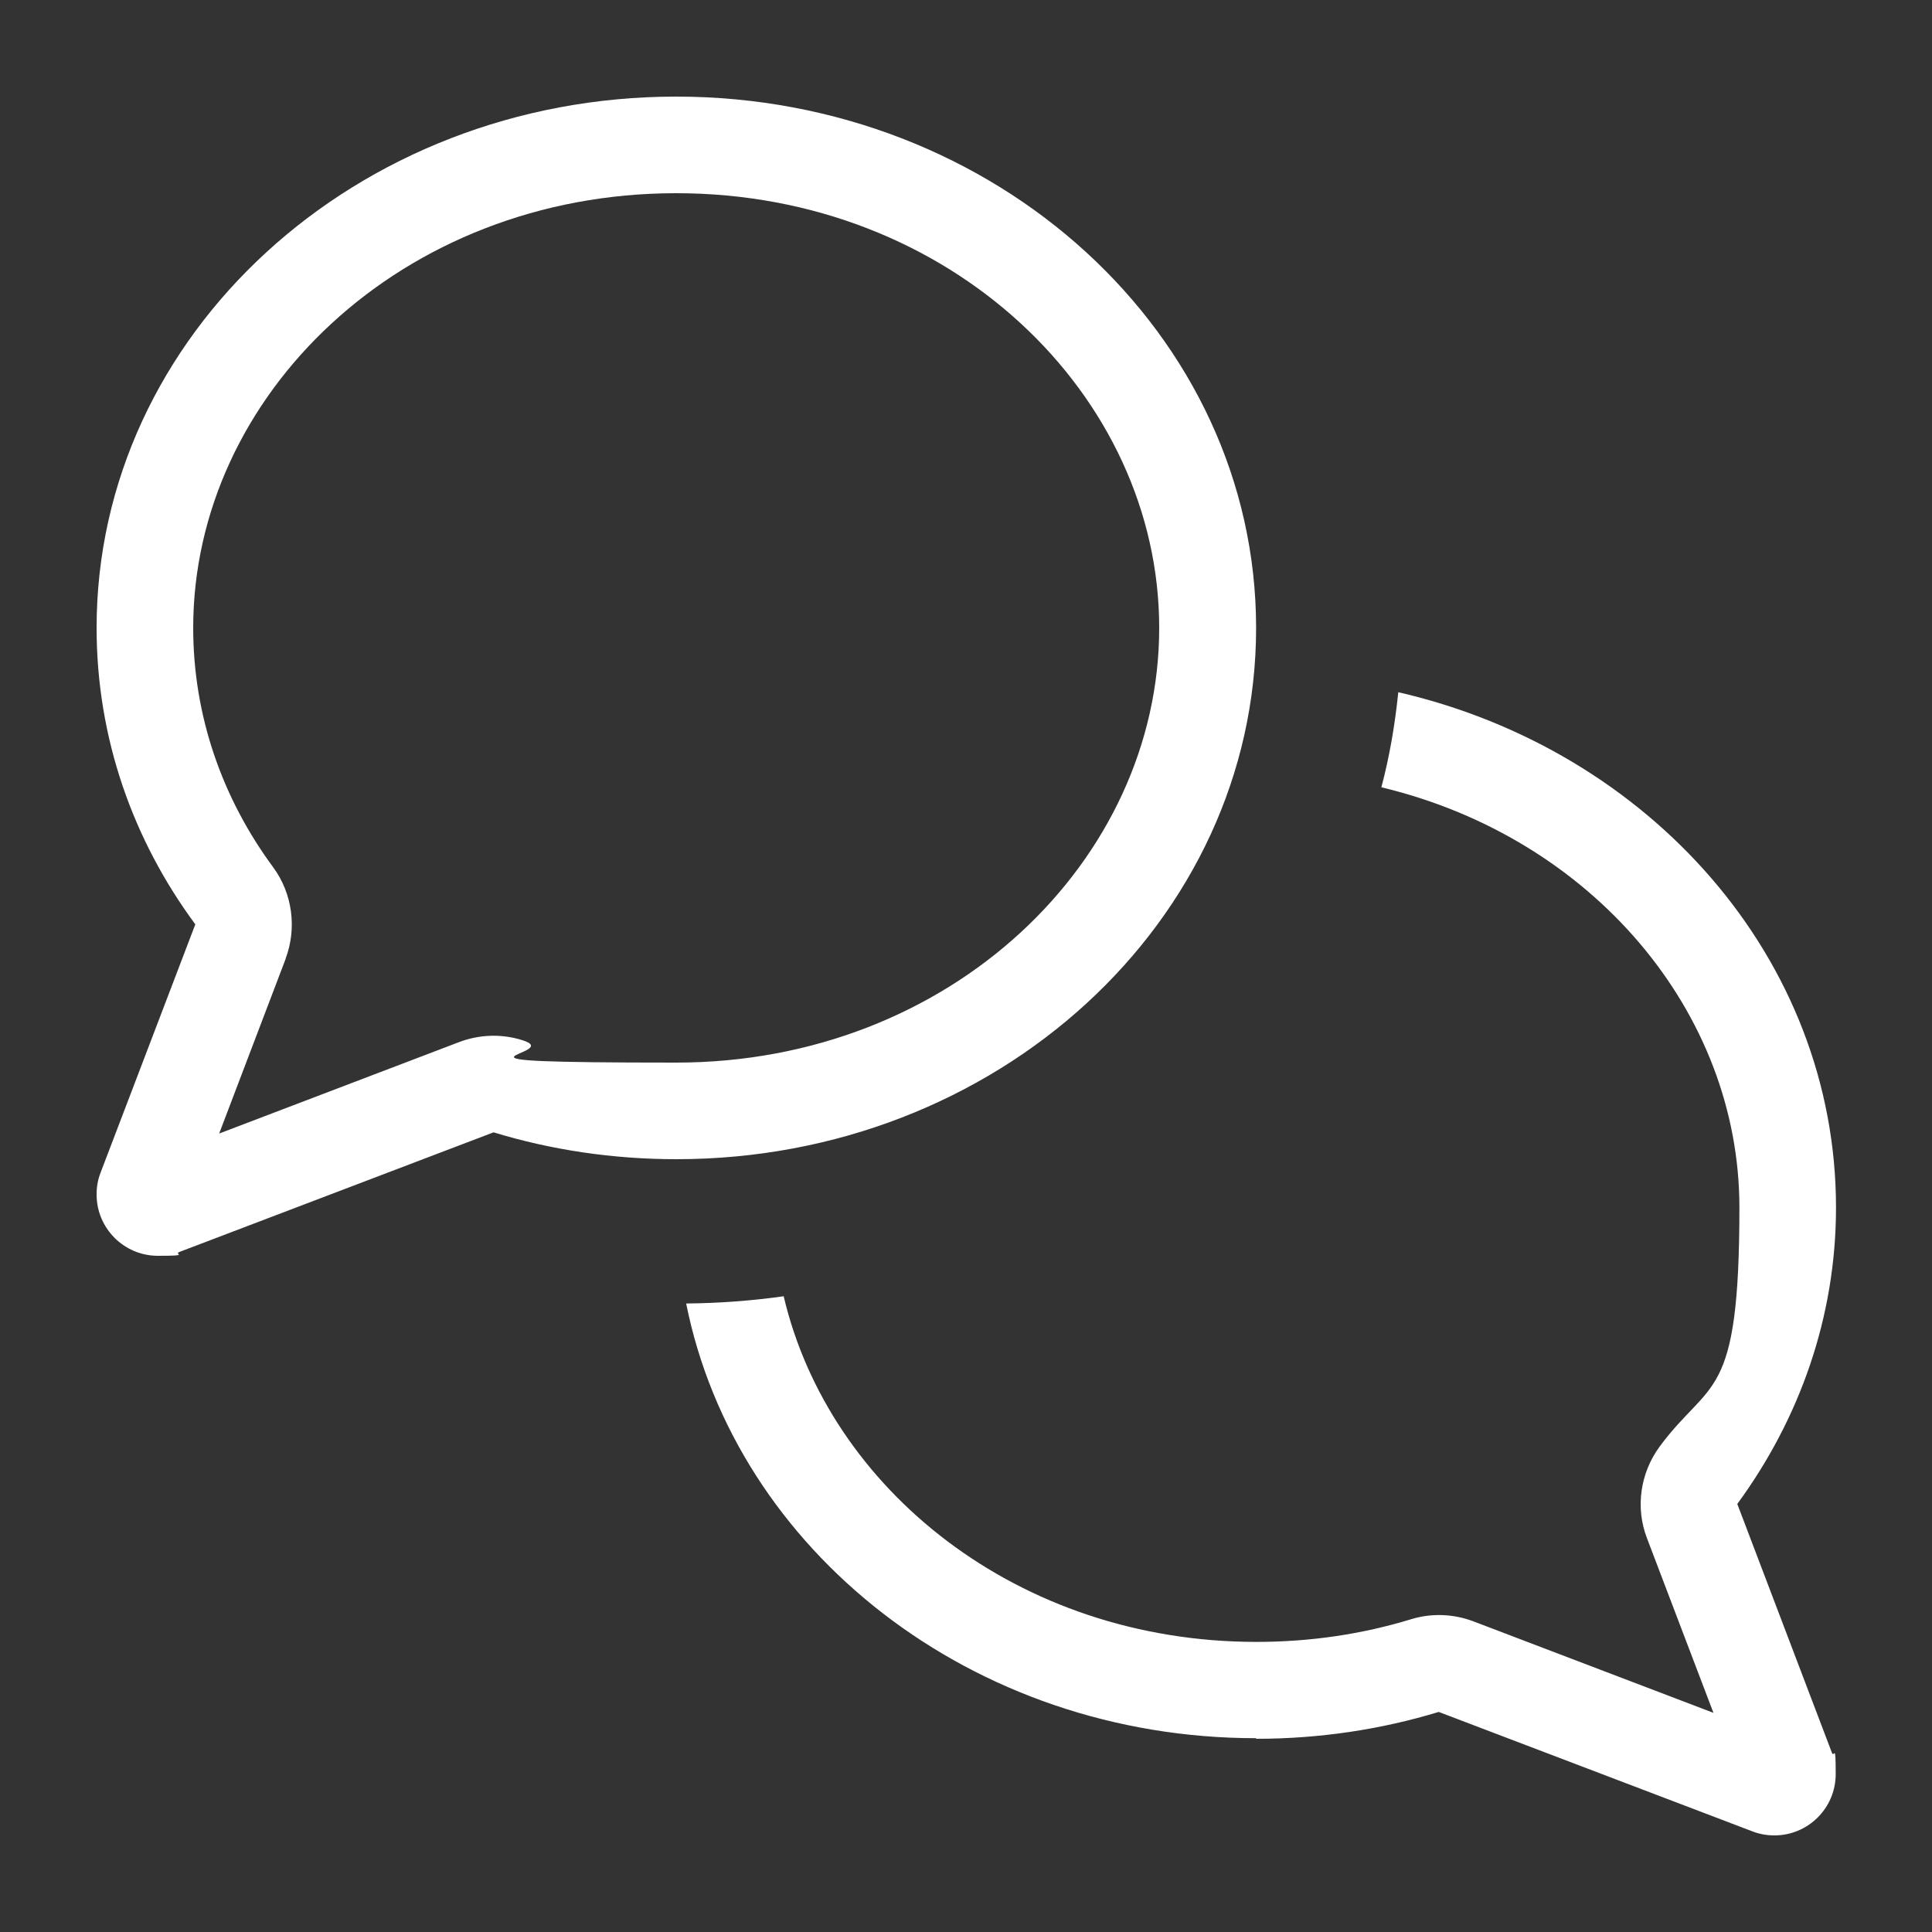 <?xml version="1.0" encoding="UTF-8"?>
<svg id="Layer_1" xmlns="http://www.w3.org/2000/svg" version="1.1" viewBox="0 0 640 640">
  <rect x="0" y="0" width="640" height="640" fill="#333333" stroke="none"/>
  <!-- Generator: Adobe Illustrator 29.8.1, SVG Export Plug-In . SVG Version: 2.1.1 Build 2)  -->
  <defs>
    <style>
      .st0 {
        fill: #fff;
      }
    </style>
  </defs>
  <path class="st0" d="M94.6,317.6c3.8-10.1,2.3-21.6-4.1-30.3-16.9-22.9-26.5-50.2-26.5-79.3,0-77,69-144,160-144s160,67,160,144-69,144-160,144-35.2-2.7-51.2-7.5c-6.8-2.1-14.1-1.8-20.7.7l-79.5,30.3,22-57.8h0ZM32,208c0,36.4,12,70.2,32.7,98.2l-31.4,82.3c-.9,2.3-1.3,4.7-1.3,7.2,0,11.2,9.1,20.3,20.3,20.3s4.9-.5,7.2-1.3l104-39.6c19,5.8,39.4,8.9,60.6,8.9,106,0,192-78.8,192-176S330,32,224,32,32,110.8,32,208ZM416,576c21.2,0,41.5-3.1,60.6-8.9l104,39.6c2.3.9,4.8,1.3,7.2,1.3,11.2,0,20.3-9.1,20.3-20.3s-.5-4.9-1.3-7.2l-31.3-82.3c20.6-28.1,32.7-61.9,32.7-98.2,0-82.4-61.7-151.5-145-170.7-1.1,10.8-2.9,21.3-5.6,31.5,69.8,16.7,118.6,74.4,118.6,139.2s-9.6,56.4-26.5,79.3c-6.4,8.8-8,20.2-4.1,30.3l22,57.8-79.5-30.3c-6.6-2.5-13.9-2.8-20.7-.7-16,4.9-33.2,7.5-51.2,7.5-79.1,0-141.6-50.7-156.6-114.5-10.6,1.5-21.4,2.3-32.3,2.4,16.4,81.9,94.7,144,188.8,144v.2Z"/>
</svg>
